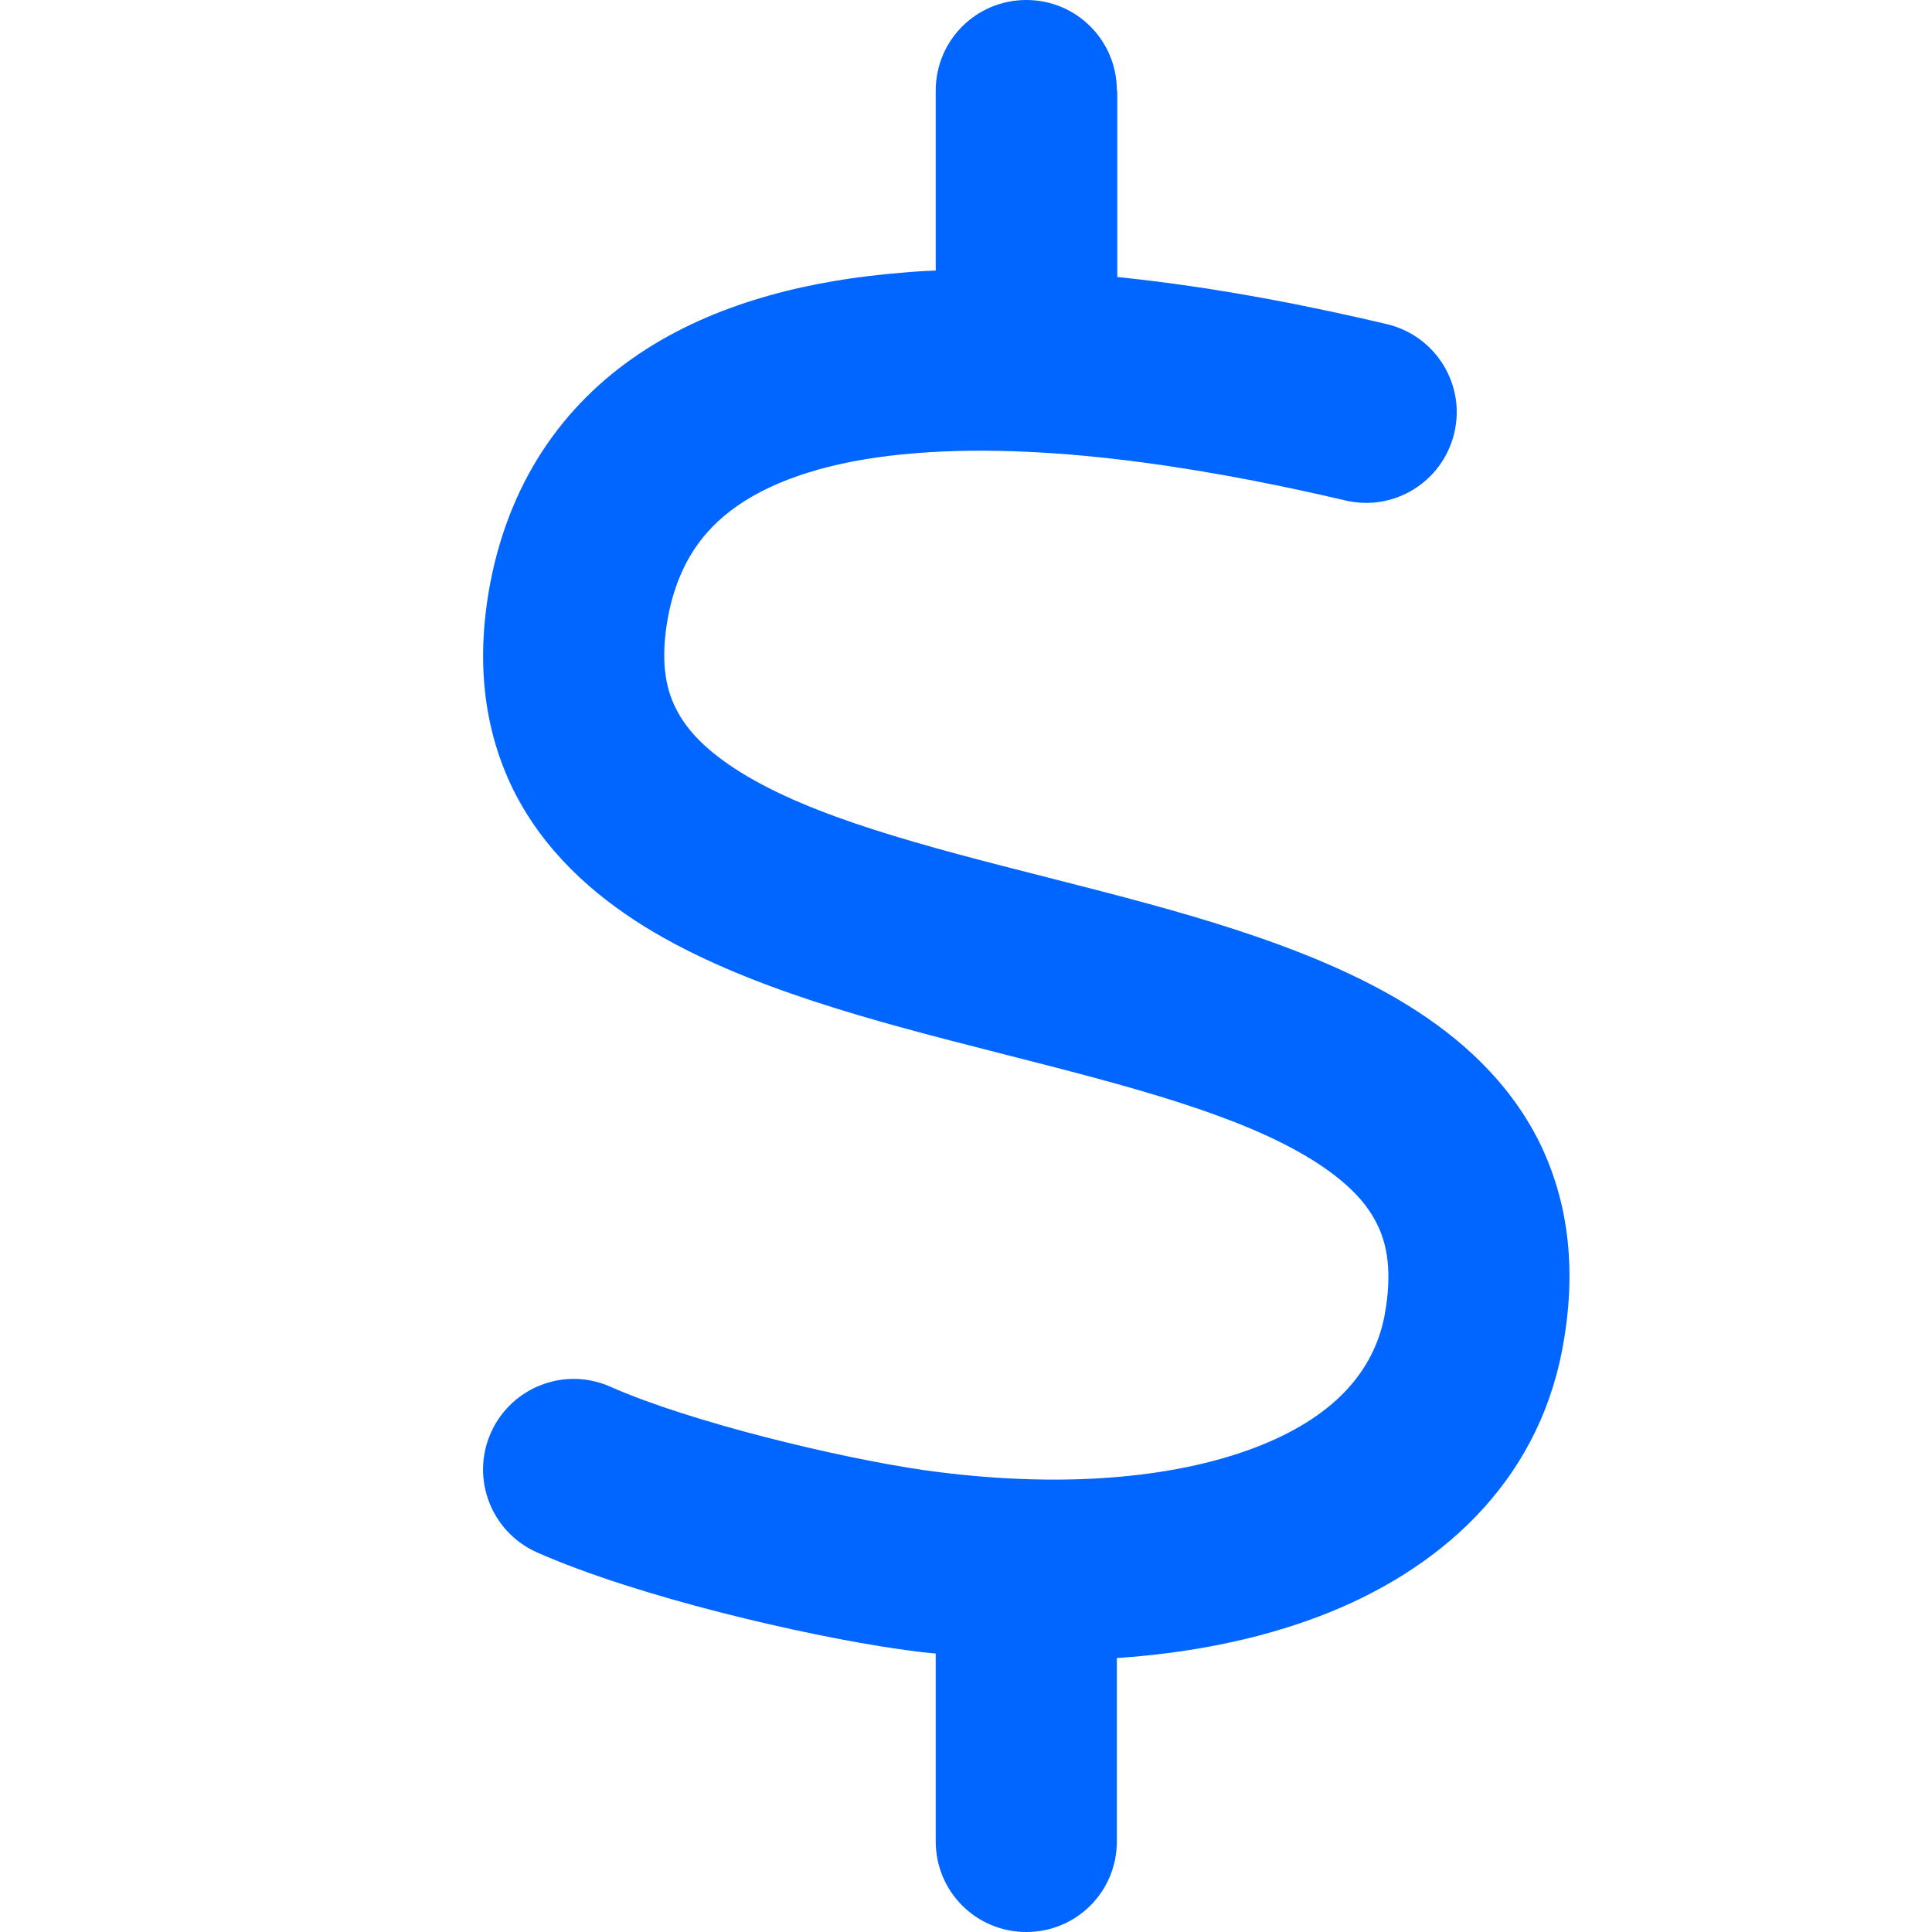 <svg width="24" height="24" viewBox="0 0 24 24" fill="none" xmlns="http://www.w3.org/2000/svg">
<path d="M13.874 1.125C13.874 0.502 13.373 0 12.749 0C12.126 0 11.624 0.502 11.624 1.125V3.361C11.479 3.366 11.334 3.375 11.188 3.389C10.101 3.478 8.976 3.736 8.038 4.331C7.063 4.95 6.351 5.906 6.093 7.228C5.91 8.18 5.999 9.047 6.379 9.816C6.754 10.566 7.359 11.109 8.01 11.512C9.238 12.272 10.912 12.698 12.365 13.069L12.473 13.097C14.062 13.5 15.407 13.852 16.302 14.409C16.724 14.672 16.973 14.934 17.104 15.202C17.23 15.45 17.301 15.802 17.198 16.35C17.062 17.039 16.57 17.611 15.581 17.986C14.568 18.37 13.143 18.497 11.474 18.262C10.415 18.108 8.577 17.667 7.584 17.227C7.016 16.973 6.351 17.231 6.098 17.798C5.845 18.366 6.102 19.031 6.67 19.284C7.921 19.837 9.988 20.316 11.155 20.484H11.16C11.315 20.508 11.47 20.527 11.624 20.541V22.875C11.624 23.498 12.126 24 12.749 24C13.373 24 13.874 23.498 13.874 22.875V20.597C14.779 20.536 15.627 20.367 16.382 20.081C17.877 19.514 19.087 18.431 19.405 16.772C19.588 15.82 19.499 14.953 19.12 14.184C18.745 13.434 18.14 12.891 17.488 12.488C16.26 11.728 14.587 11.302 13.134 10.931L13.026 10.903C11.437 10.5 10.091 10.148 9.196 9.591C8.774 9.328 8.526 9.066 8.395 8.798C8.268 8.55 8.198 8.198 8.301 7.65C8.437 6.956 8.774 6.525 9.248 6.225C9.759 5.902 10.48 5.7 11.371 5.63C13.166 5.484 15.266 5.878 16.71 6.216C17.315 6.361 17.92 5.986 18.065 5.381C18.21 4.777 17.835 4.172 17.23 4.027C16.354 3.82 15.159 3.572 13.879 3.441V1.125H13.874Z" fill="#0066FF"/>
</svg>
